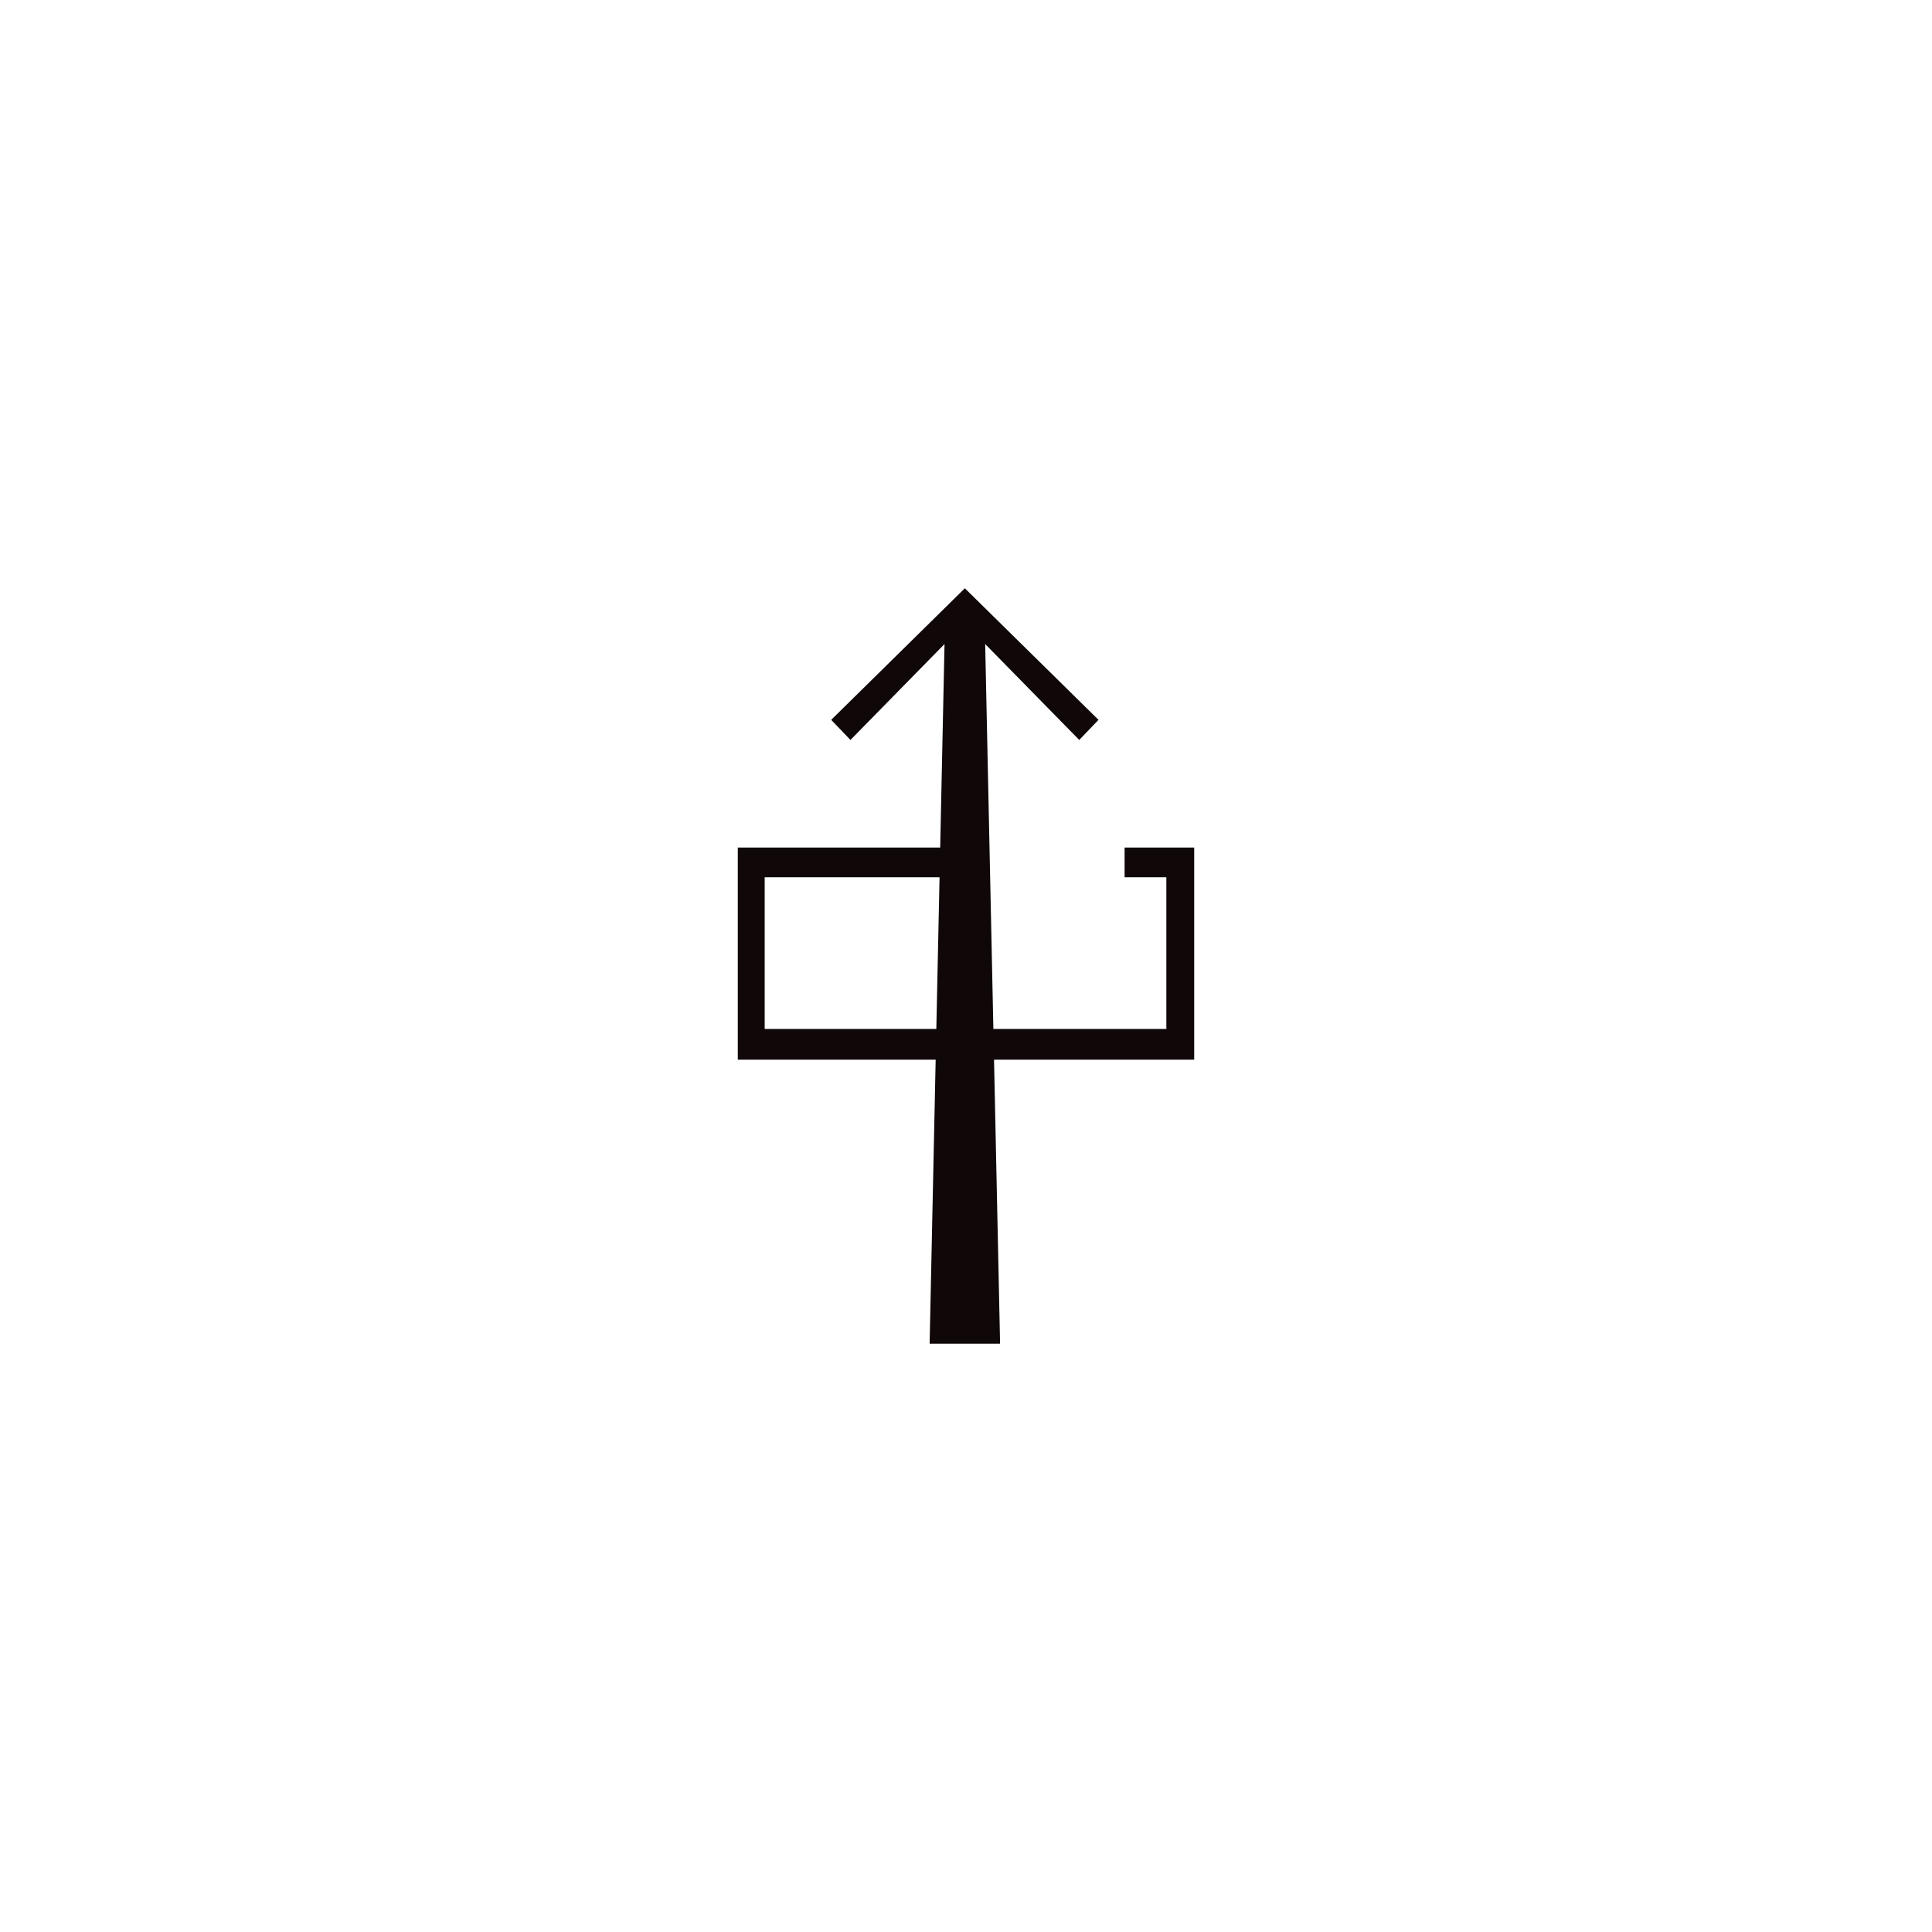 <?xml version="1.0" encoding="UTF-8"?>
<svg data-bbox="162.379 129.469 100.439 166.258" viewBox="0 0 425.197 425.197" height="150mm" width="150mm" xmlns="http://www.w3.org/2000/svg" data-type="color">
    <g>
        <path d="M262.818 186.53h-15.314v6.549h9.188v33.374h-38.069l-1.805-84.711 20.703 21.108 4.238-4.423-29.414-28.958-29.414 28.958 4.238 4.423 20.703-21.108-.954 44.788h-44.539v46.682h43.545l-1.332 62.515h15.507l-1.332-62.515h44.051zm-94.525 39.923v-33.374h38.485l-.711 33.374z" fill="#0f0708" data-color="1"/>
    </g>
</svg>
